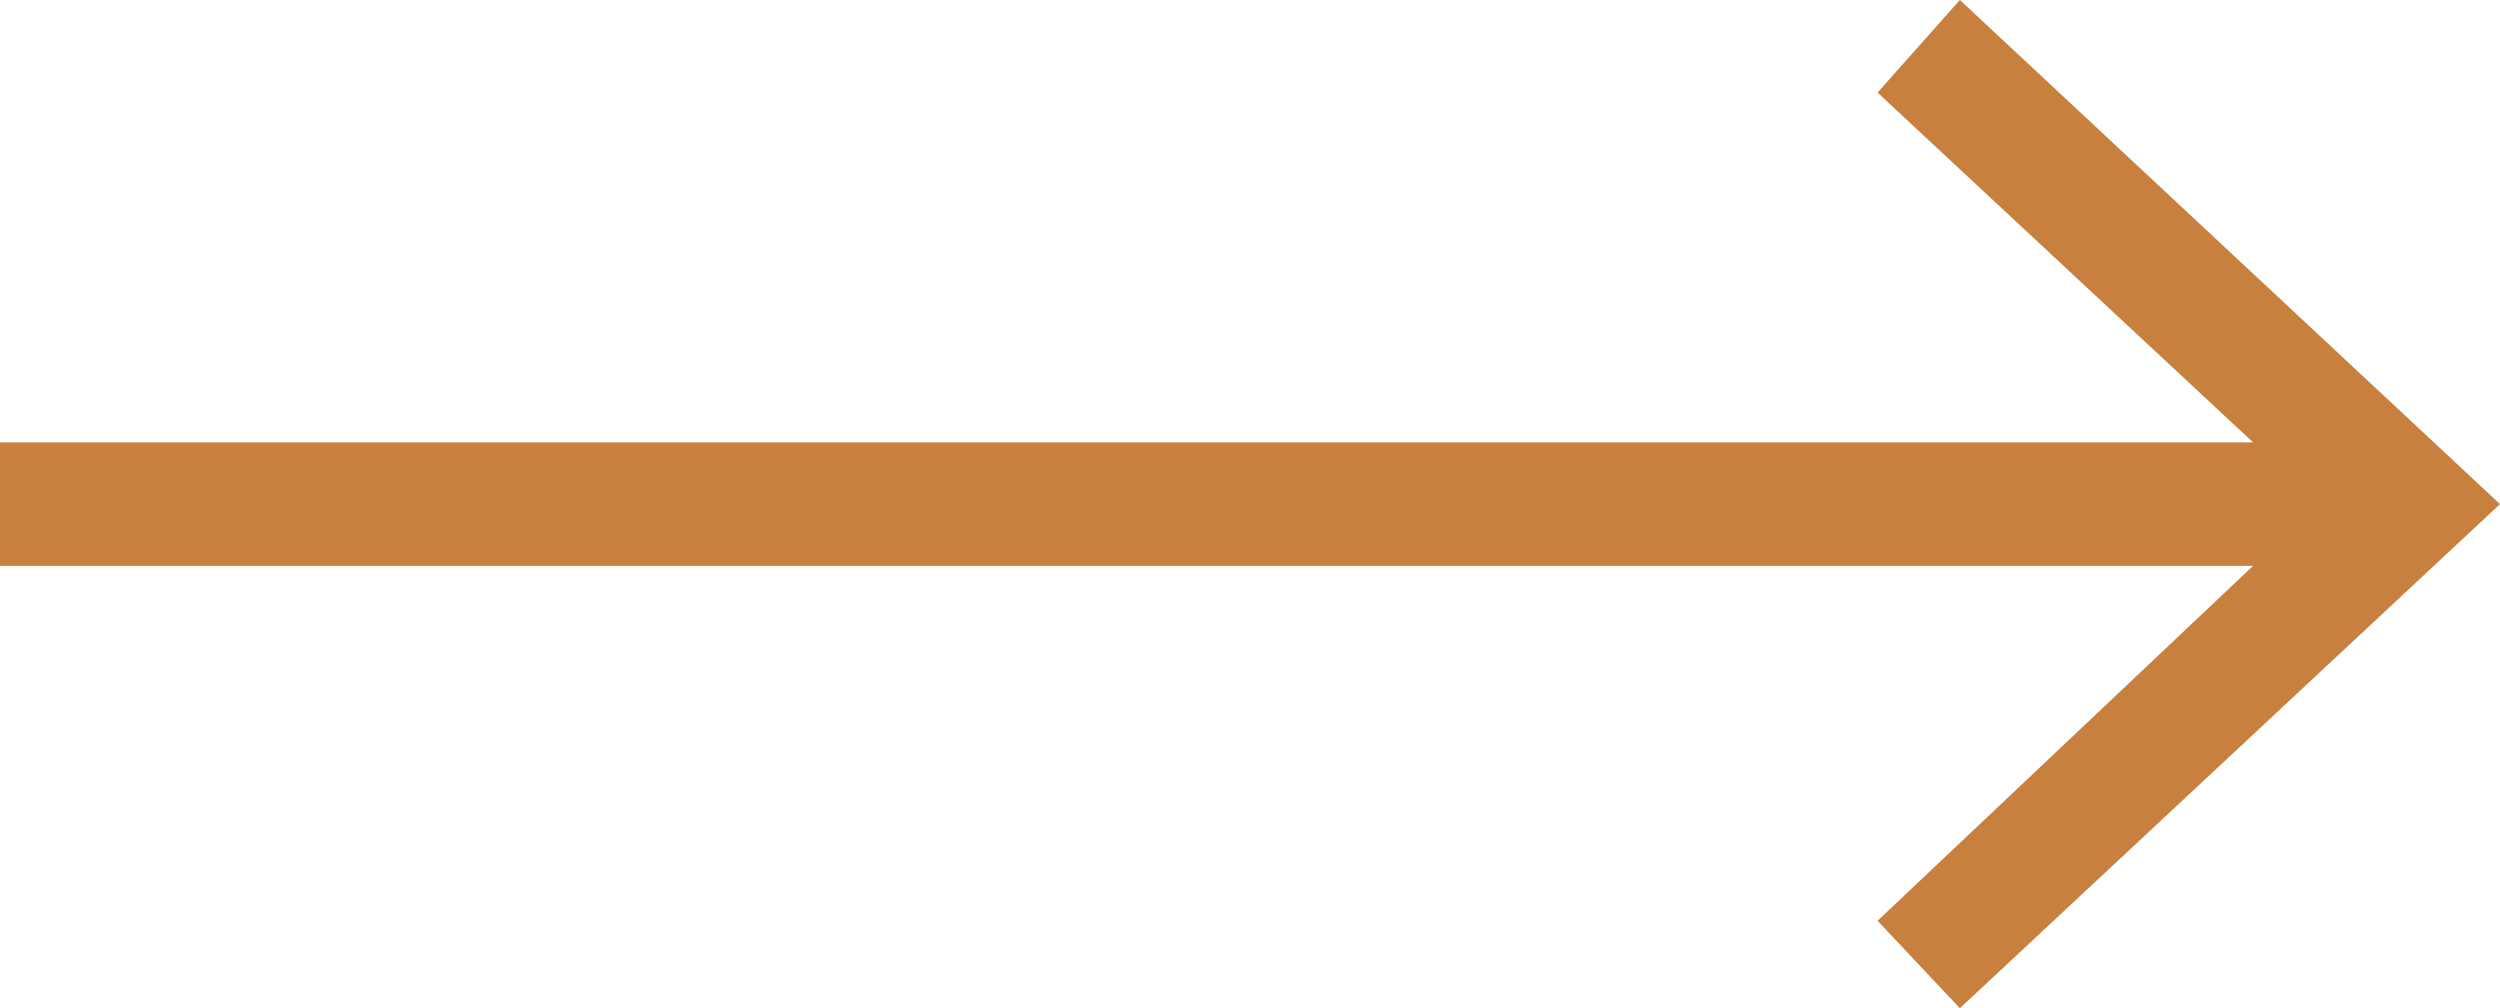 <svg xmlns="http://www.w3.org/2000/svg" xml:space="preserve" style="enable-background:new 0 0 48.6 19.6" viewBox="0 0 48.6 19.6">
  <path d="m38.1 0-1.6 1.8 7.3 6.8H0V11h43.8l-7.3 6.9 1.6 1.7 10.5-9.8z" style="fill:#c7803e"/>
</svg>
